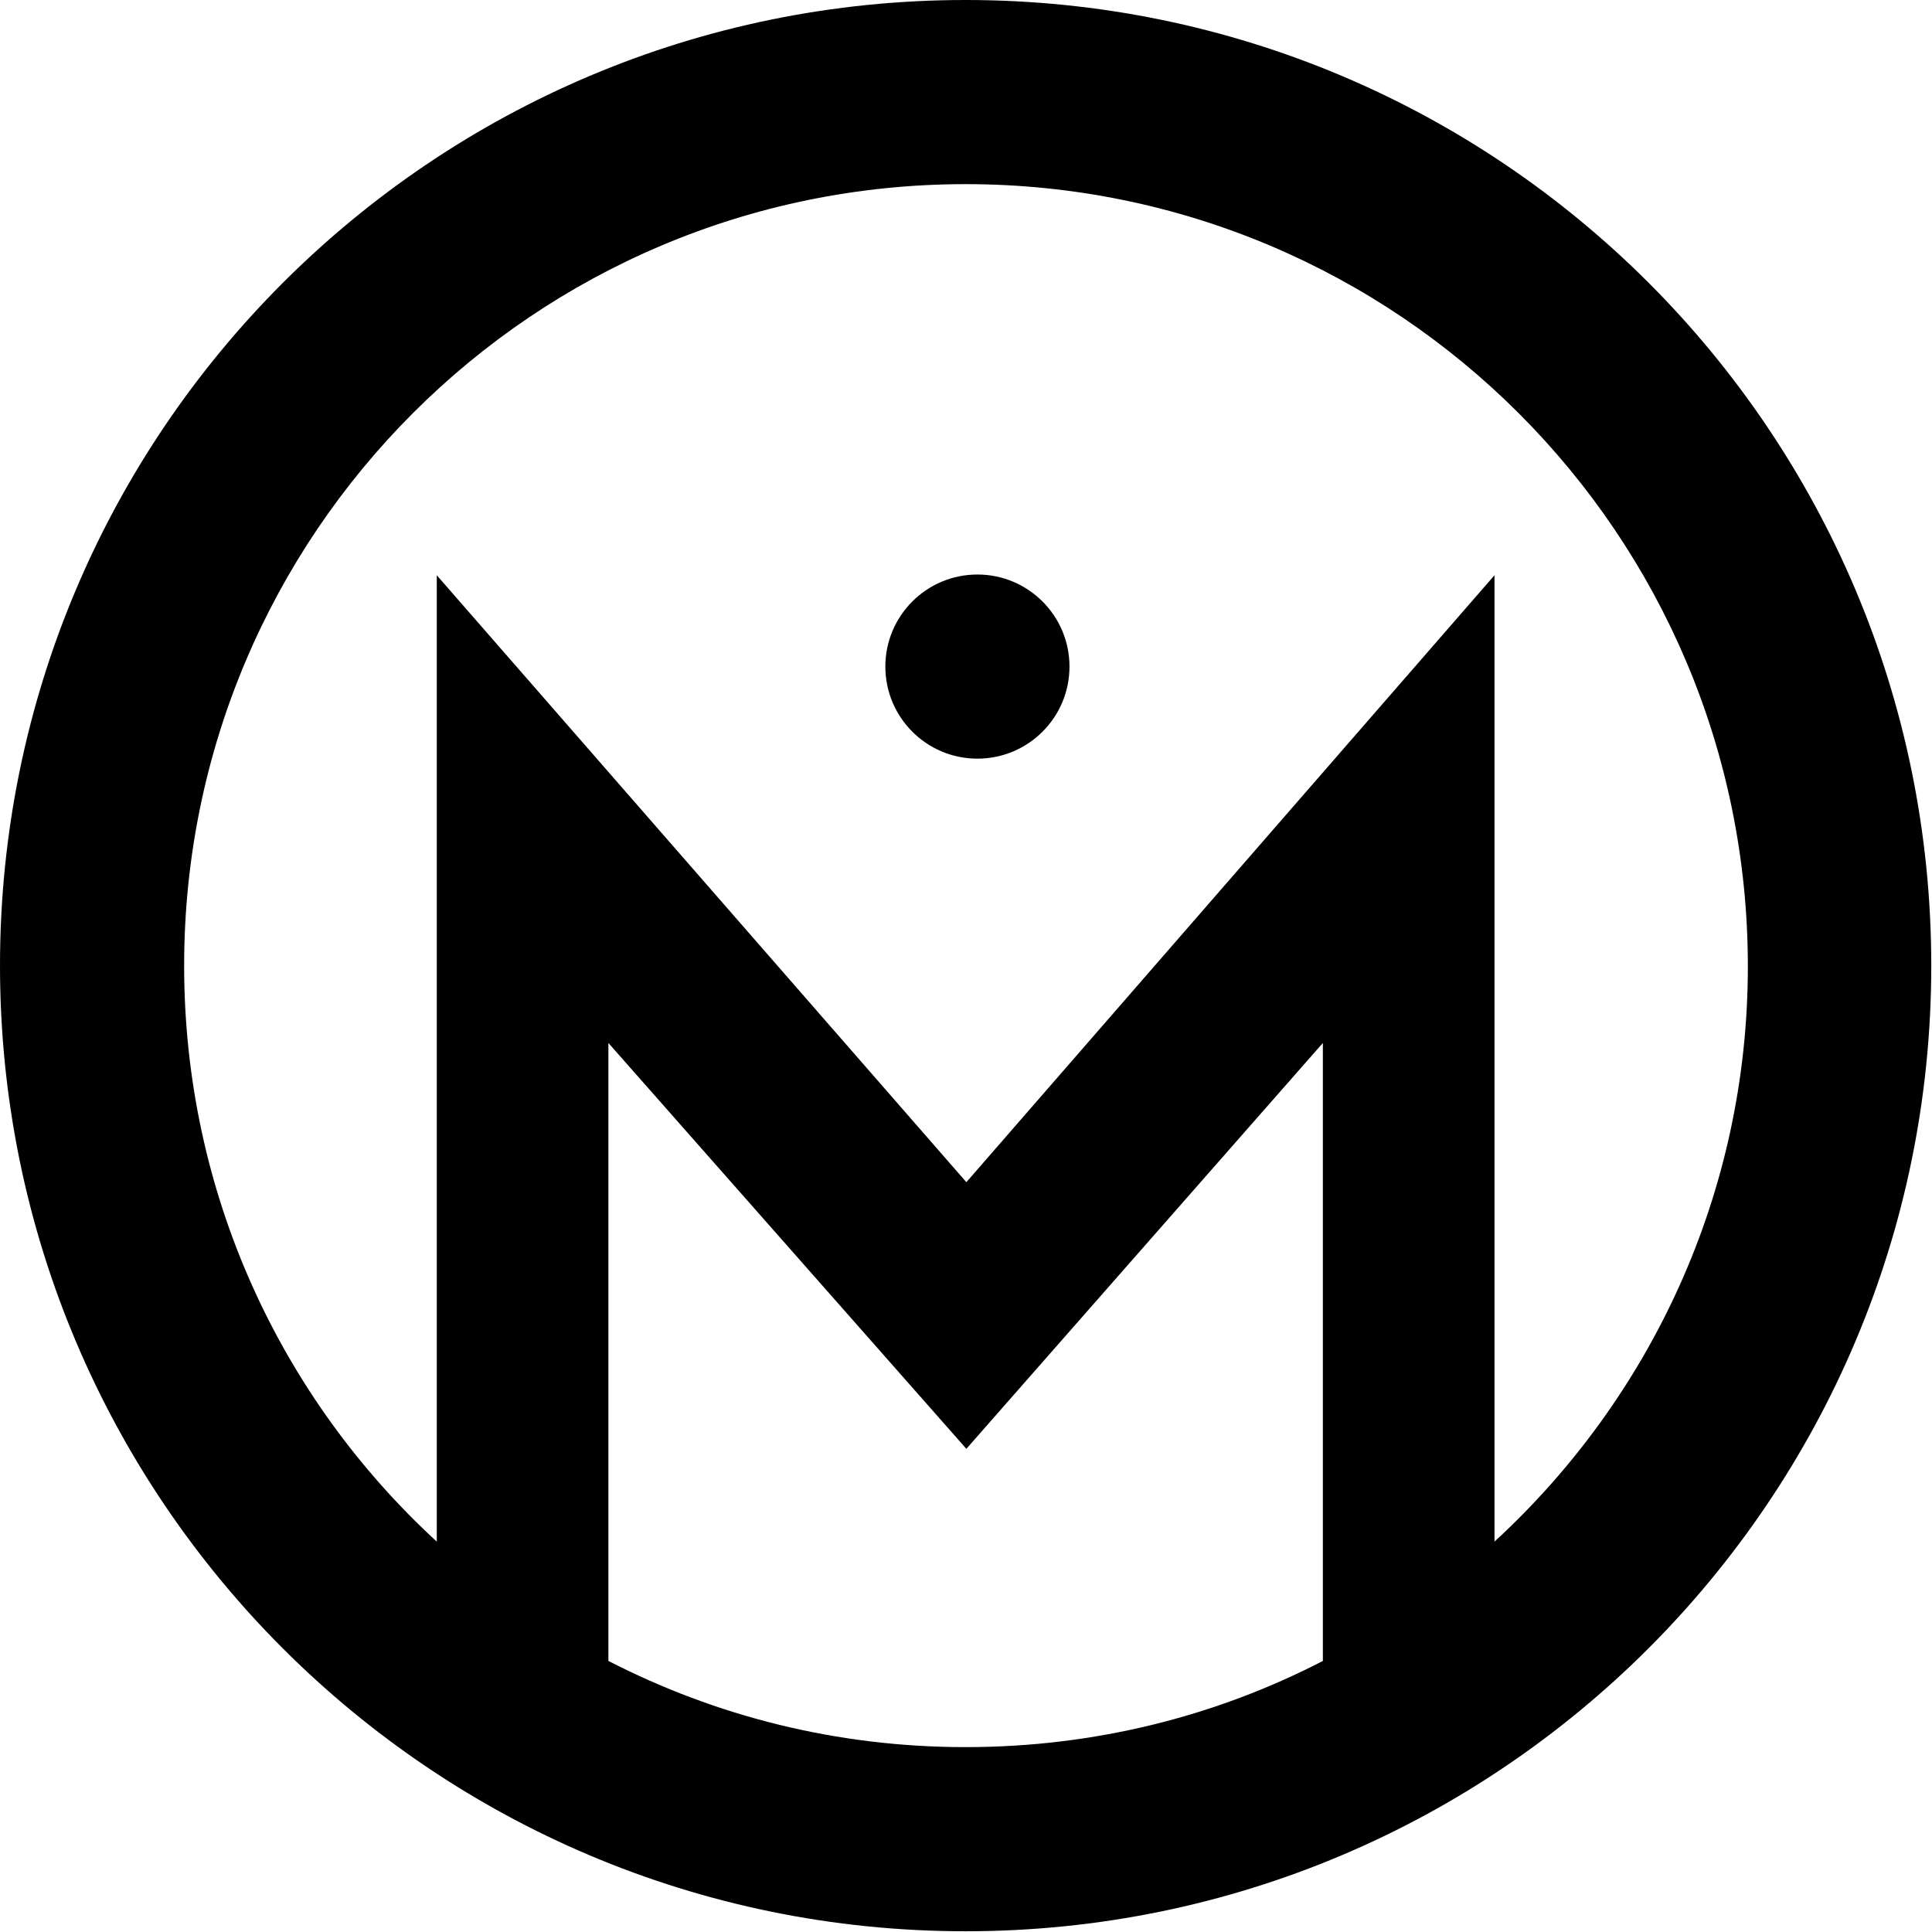 <?xml version="1.0" encoding="utf-8"?>
<!-- Generator: Adobe Illustrator 21.0.0, SVG Export Plug-In . SVG Version: 6.00 Build 0)  -->
<svg version="1.0" id="レイヤー_1" xmlns="http://www.w3.org/2000/svg" xmlns:xlink="http://www.w3.org/1999/xlink" x="0px"
	 y="0px" viewBox="0 0 262.3 262.3" style="enable-background:new 0 0 262.3 262.3;" xml:space="preserve">
<style type="text/css">
	.st0{
    fill-rule:evenodd;
    clip-rule:evenodd;
    fill:#000;
    }
</style>
	<circle class="st0" cx="132.7" cy="90.5" r="12.5"/>
	<path class="st0" d="M131.1,0C58.7,0,0,58.7,0,131.1s58.7,131.1,131.1,131.1s131.1-58.7,131.1-131.1S203.6,0,131.1,0z M82.6,225.5
		v-83.9l48.6,55.1l48.4-55.1v83.9c-14.5,7.5-31,11.7-48.5,11.7S97.2,233,82.6,225.5z M202.9,209.3V78.1l-71.7,82.4L59.3,78.1v131.2
		C38.2,189.9,25,162.1,25,131.1C25,72.5,72.5,25,131.1,25c58.6,0,106.2,47.5,106.2,106.2C237.3,162.1,224,189.9,202.9,209.3z"/>
</svg>
